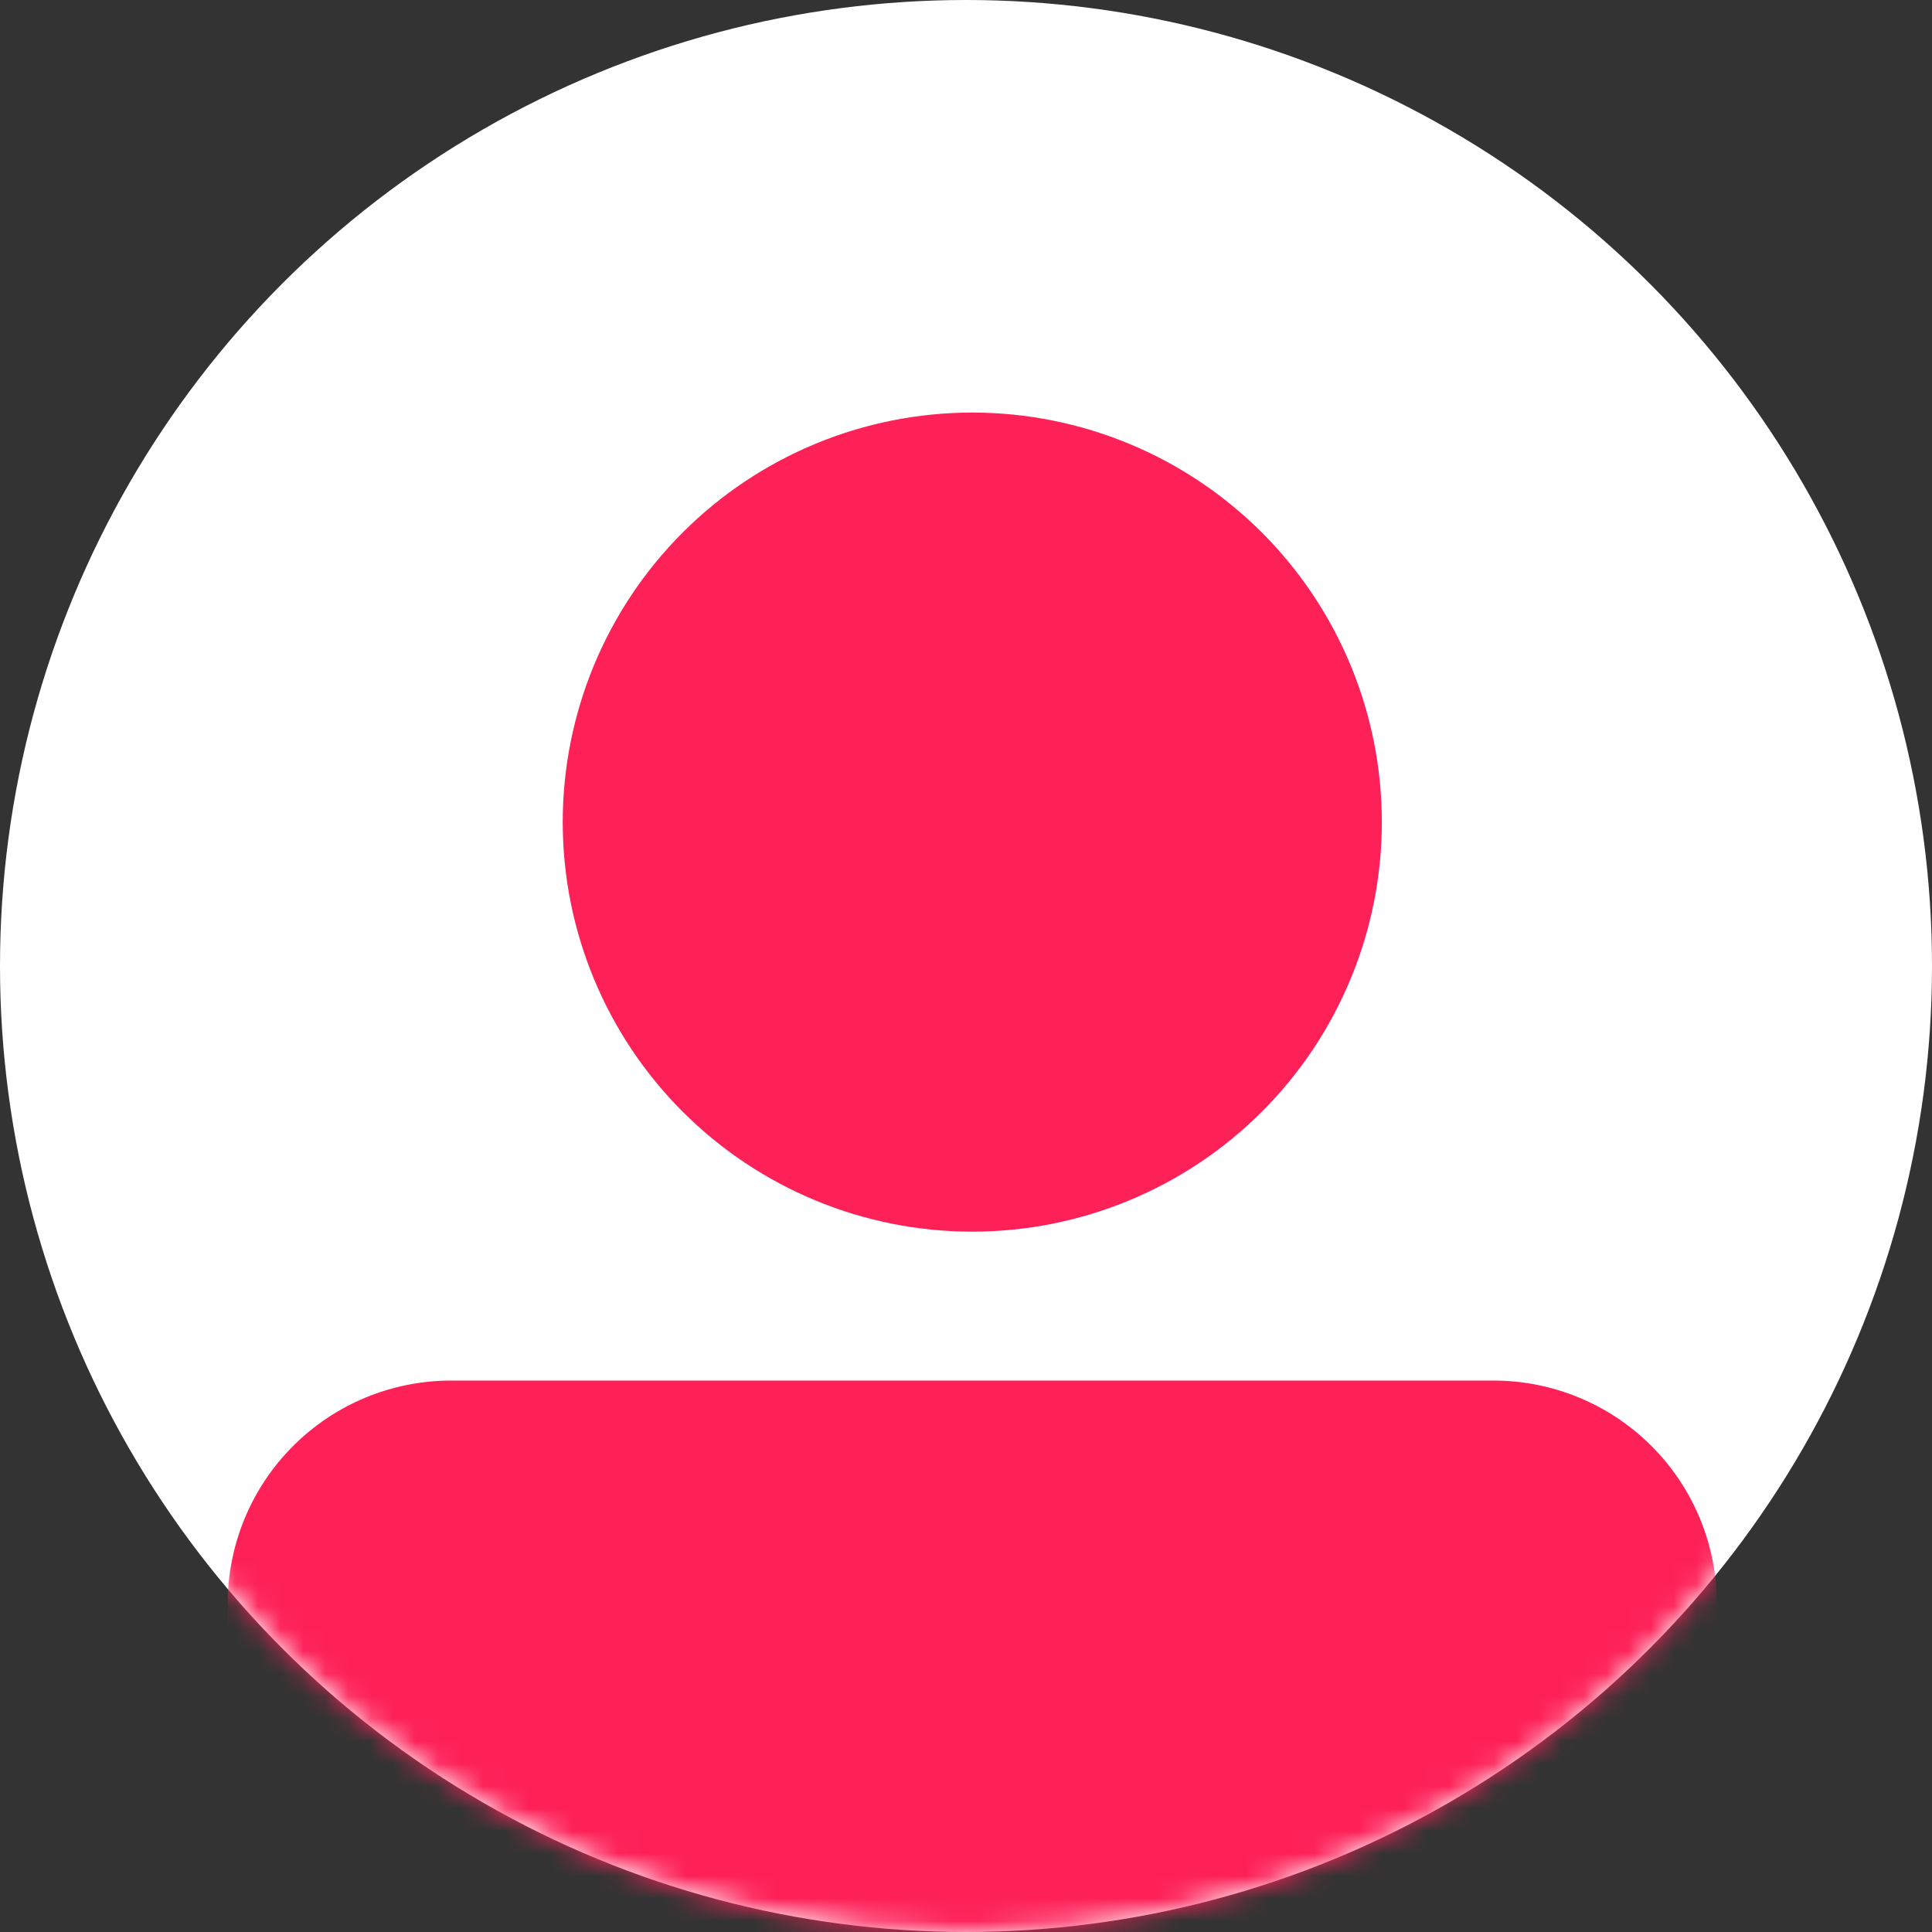 <?xml version="1.0" encoding="UTF-8"?> <svg xmlns="http://www.w3.org/2000/svg" width="86" height="86" viewBox="0 0 86 86" fill="none"><rect x="0" y="0" width="86" height="86" fill="#333333" stroke="none"/><circle cx="43" cy="43" r="43" fill="white"></circle><mask id="mask0_2017_27" style="mask-type:alpha" maskUnits="userSpaceOnUse" x="0" y="0" width="86" height="86"><circle cx="43" cy="43" r="43" fill="white"></circle></mask><g mask="url(#mask0_2017_27)"><path d="M66.482 61.454C69.119 61.454 71.648 62.502 73.513 64.367C75.378 66.232 76.425 68.761 76.425 71.398V74.713C76.425 87.779 64.095 101.229 43.28 101.229C22.464 101.229 10.134 87.779 10.134 74.713V71.398C10.134 68.761 11.181 66.232 13.046 64.367C14.911 62.502 17.44 61.454 20.078 61.454H66.482ZM43.28 18.365C48.115 18.365 52.752 20.285 56.17 23.704C59.589 27.123 61.51 31.76 61.51 36.595C61.51 41.43 59.589 46.067 56.17 49.486C52.752 52.904 48.115 54.825 43.28 54.825C38.445 54.825 33.808 52.904 30.389 49.486C26.97 46.067 25.049 41.43 25.049 36.595C25.049 31.76 26.97 27.123 30.389 23.704C33.808 20.285 38.445 18.365 43.28 18.365Z" fill="#FD2158"></path></g></svg> 